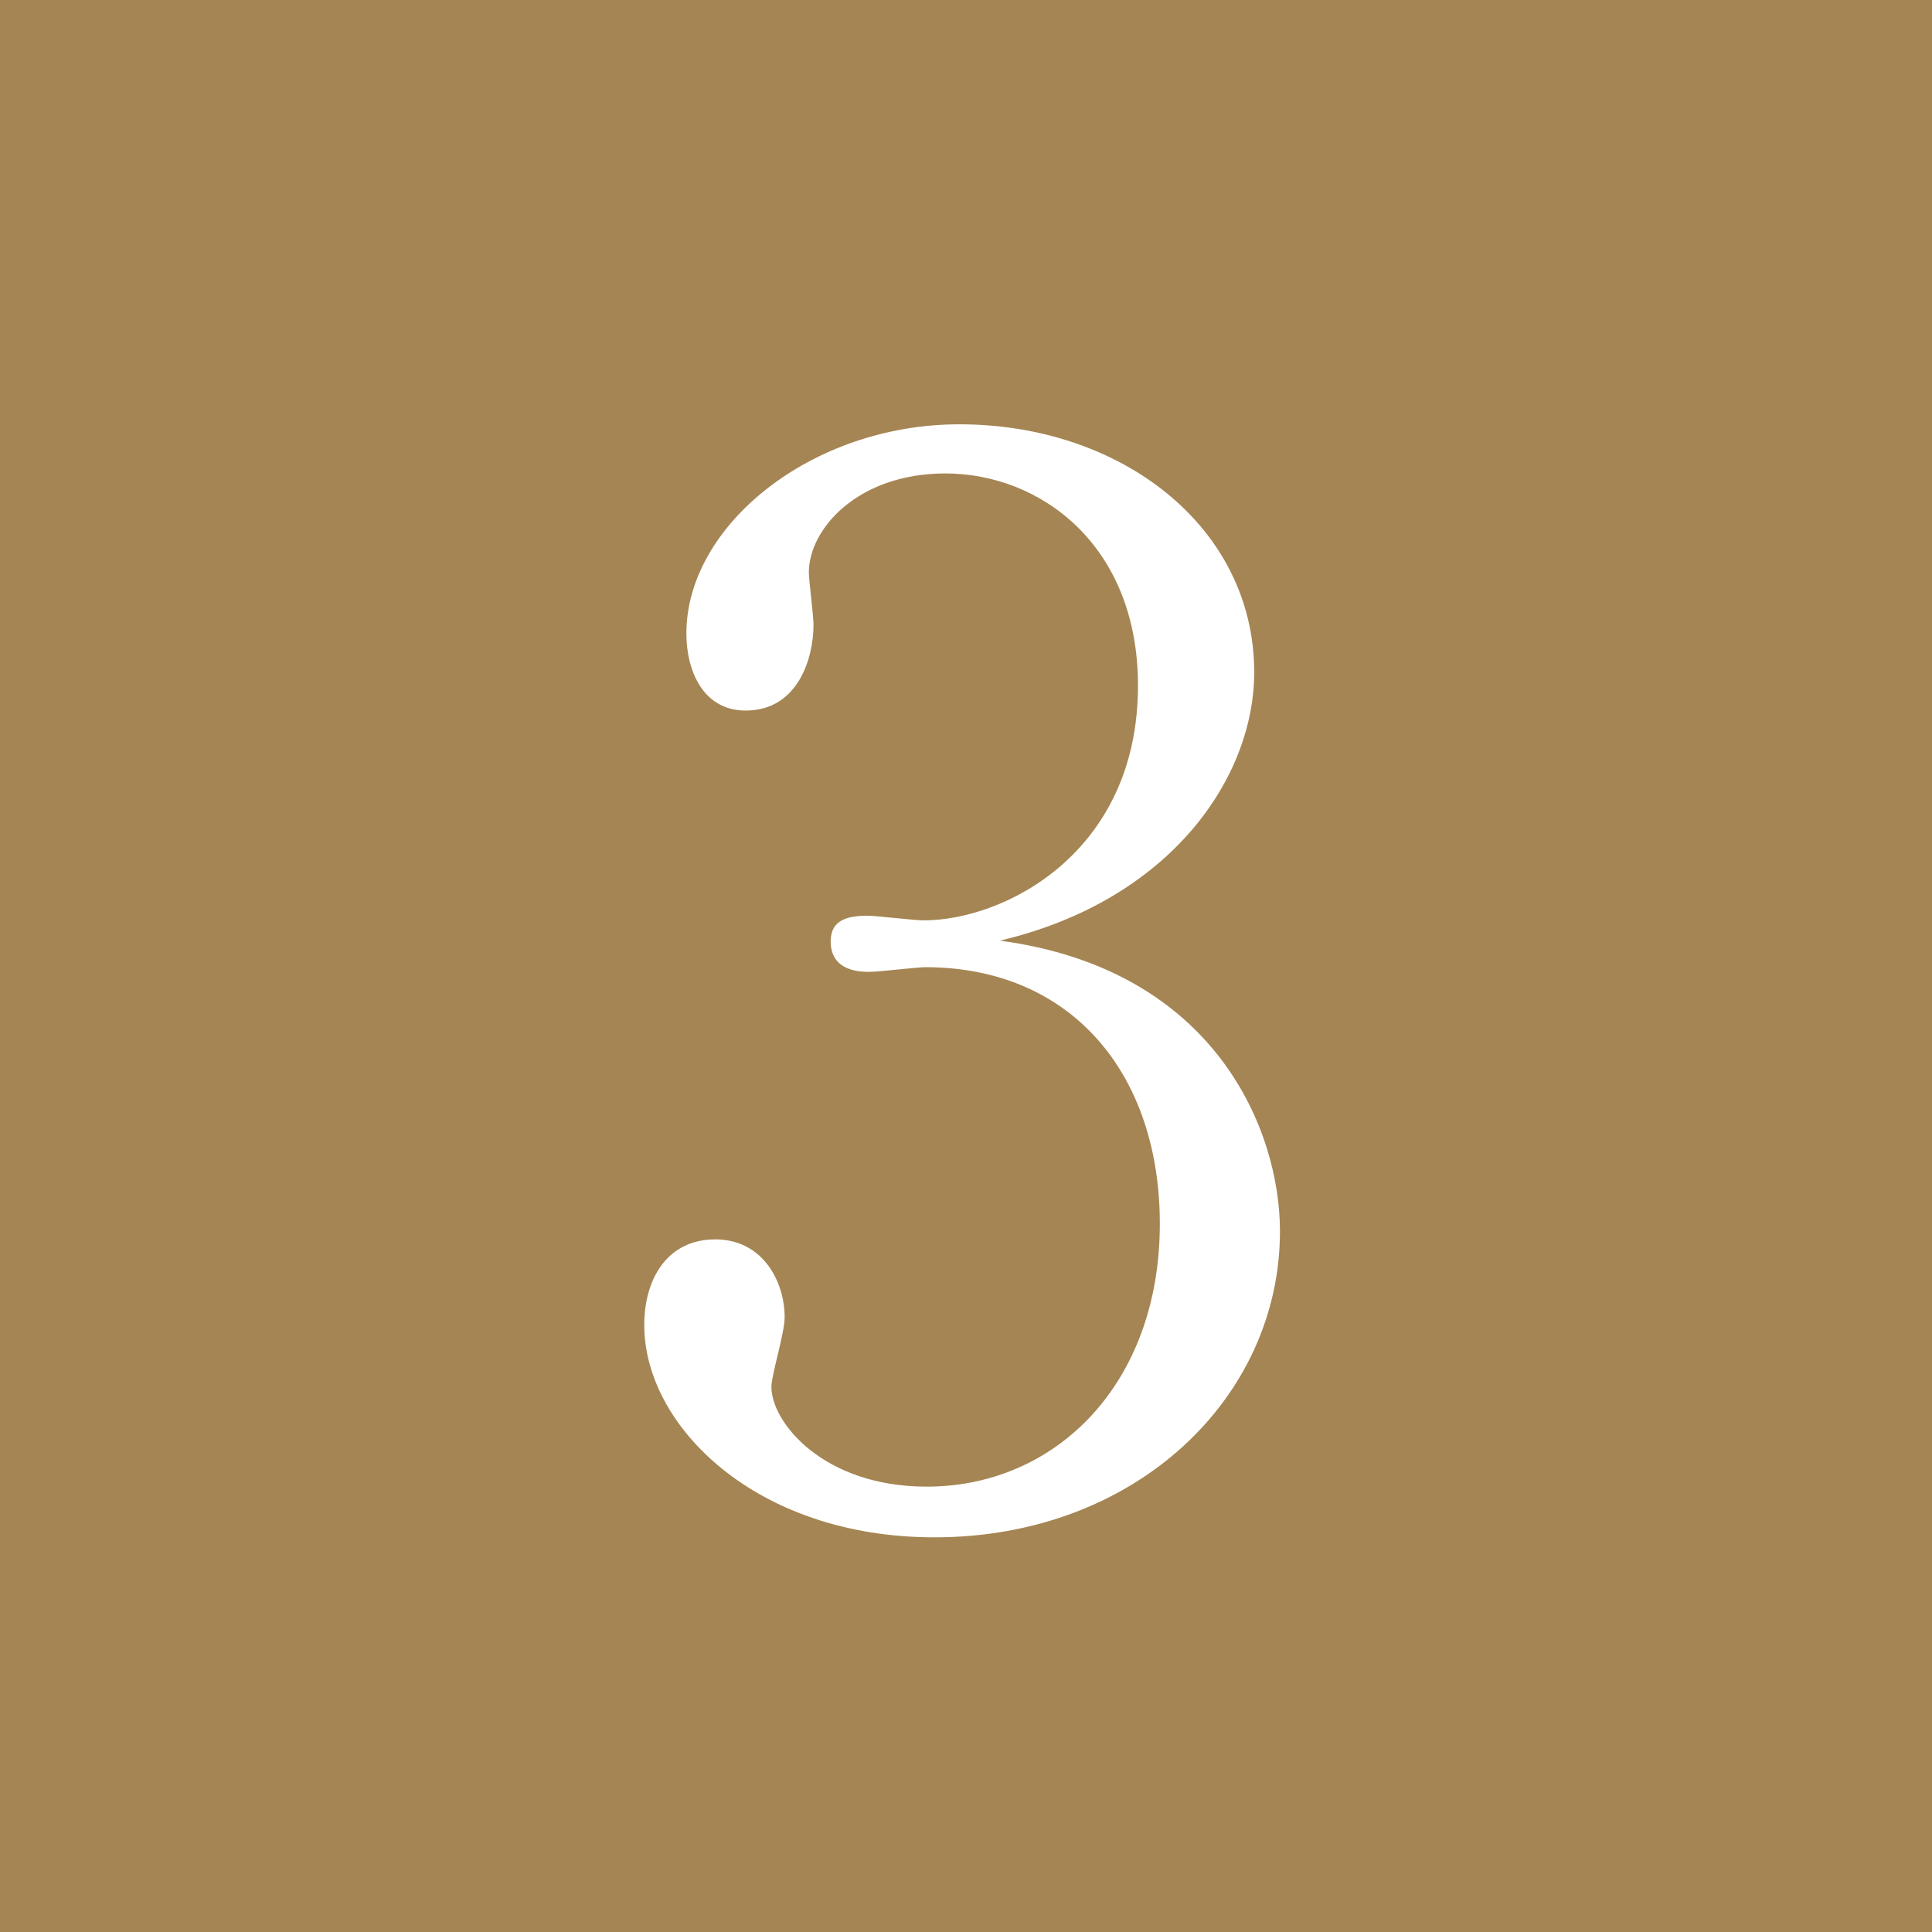 <?xml version="1.0" encoding="UTF-8"?><svg id="_イヤー_2" xmlns="http://www.w3.org/2000/svg" viewBox="0 0 24.77 24.77"><defs><style>.cls-1{fill:#fff;}.cls-2{fill:#a58553;}</style></defs><g id="_イヤー_6"><g><rect class="cls-2" x="0" width="24.77" height="24.77"/><path class="cls-1" d="M16.41,15.79c0,2.12-1.84,3.92-4.43,3.92-2.29,0-3.72-1.43-3.72-2.72,0-.6,.3-1.1,.91-1.1s.89,.54,.89,1c0,.2-.17,.74-.17,.89,0,.46,.67,1.28,1.99,1.28,1.66,0,2.99-1.32,2.99-3.37,0-1.92-1.13-3.29-3.01-3.29-.09,0-.6,.06-.71,.06s-.5,0-.5-.39c0-.28,.22-.33,.48-.33,.09,0,.6,.06,.71,.06,1.04,0,2.75-.87,2.75-3.01,0-1.8-1.25-2.72-2.47-2.72-1.12,0-1.75,.71-1.75,1.27,0,.09,.06,.56,.06,.67,0,.43-.2,1.1-.87,1.1-.54,0-.76-.5-.76-.99,0-1.38,1.6-2.68,3.5-2.68,2.08,0,3.78,1.32,3.78,3.18,0,1.34-1.06,2.92-3.26,3.44,2.77,.37,3.59,2.44,3.59,3.72Z"/></g></g></svg>